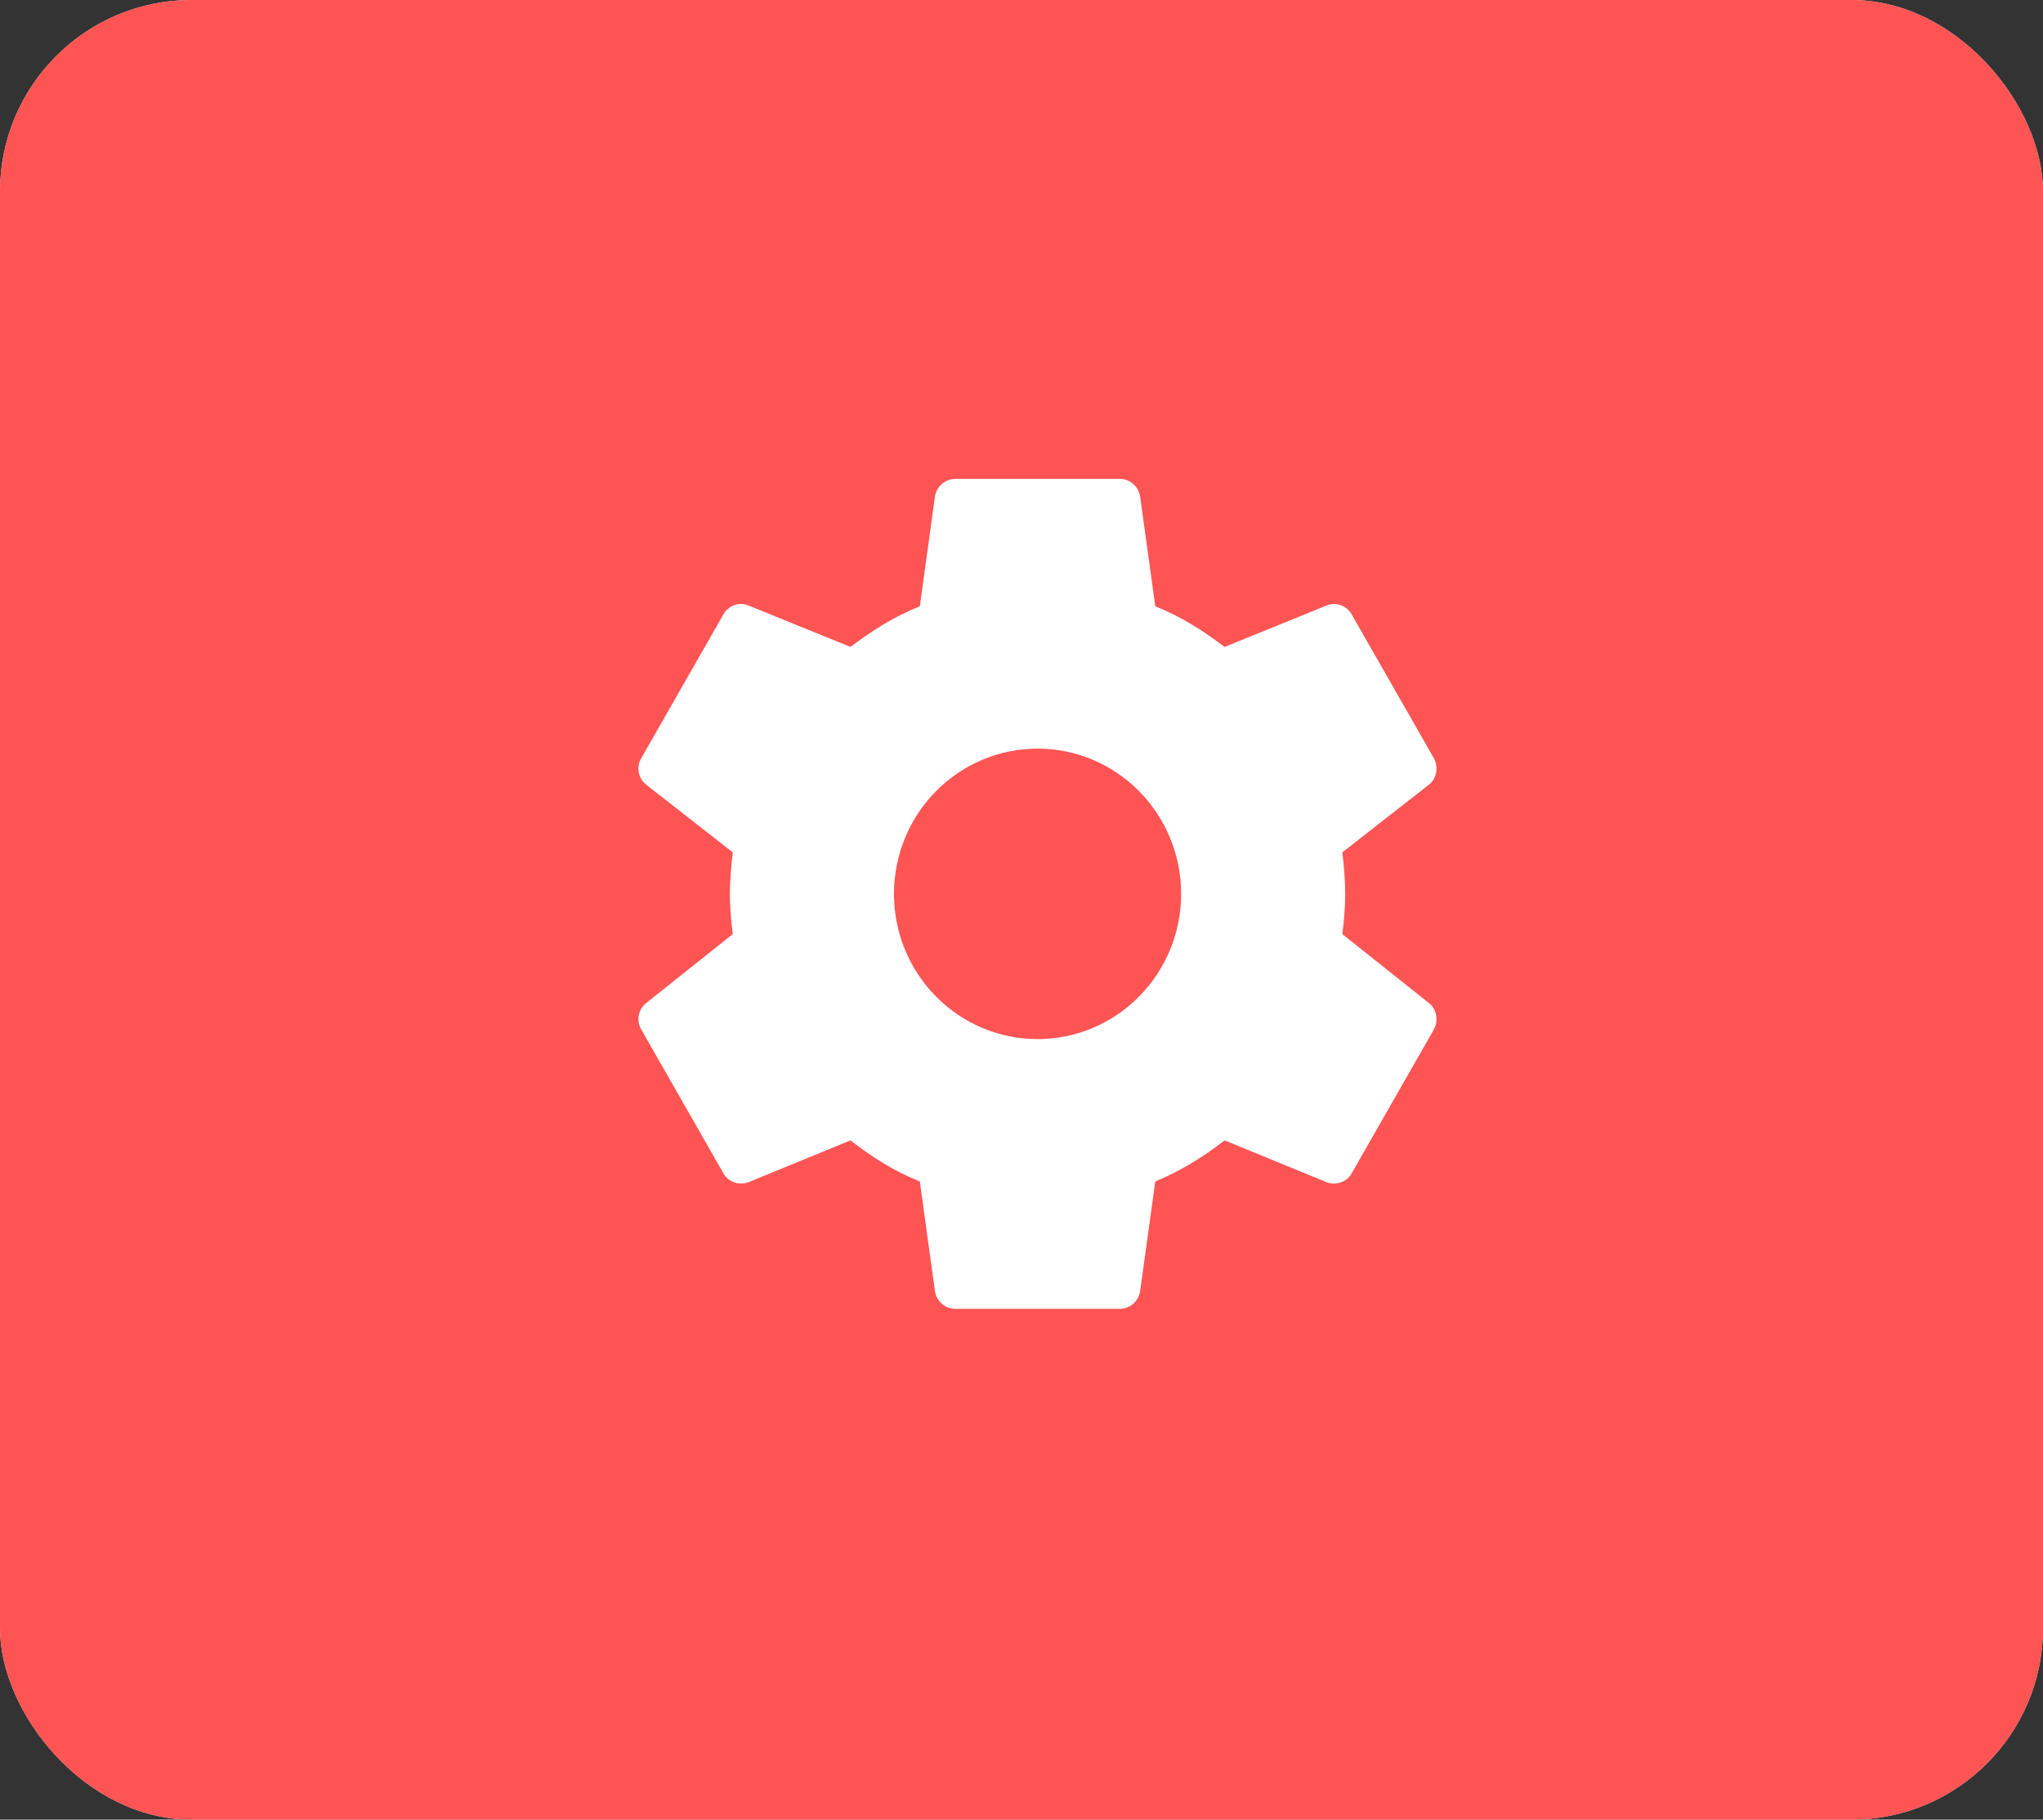 <svg xmlns="http://www.w3.org/2000/svg" width="64" height="57" viewBox="0 0 64 57" fill="none"><rect x="0" y="0" width="64" height="57" fill="#333333" stroke="none"/><rect width="64" height="57" rx="6" fill="#E6E1DA"></rect><rect width="64" height="57" rx="6" fill="#FE5454"></rect><path d="M32.503 32.55C31.31 32.55 30.166 32.071 29.323 31.217C28.479 30.364 28.005 29.207 28.005 28C28.005 26.793 28.479 25.636 29.323 24.783C30.166 23.929 31.31 23.45 32.503 23.45C33.696 23.45 34.84 23.929 35.683 24.783C36.527 25.636 37.001 26.793 37.001 28C37.001 29.207 36.527 30.364 35.683 31.217C34.84 32.071 33.696 32.55 32.503 32.55ZM42.051 29.261C42.102 28.845 42.141 28.429 42.141 28C42.141 27.571 42.102 27.142 42.051 26.7L44.762 24.581C45.007 24.386 45.071 24.035 44.917 23.749L42.346 19.251C42.192 18.965 41.845 18.848 41.563 18.965L38.363 20.265C37.694 19.758 37.001 19.316 36.191 18.991L35.715 15.546C35.689 15.393 35.611 15.254 35.493 15.154C35.375 15.054 35.227 15 35.073 15H29.933C29.611 15 29.342 15.234 29.29 15.546L28.815 18.991C28.005 19.316 27.311 19.758 26.643 20.265L23.443 18.965C23.16 18.848 22.813 18.965 22.659 19.251L20.089 23.749C19.922 24.035 19.999 24.386 20.243 24.581L22.955 26.7C22.903 27.142 22.865 27.571 22.865 28C22.865 28.429 22.903 28.845 22.955 29.261L20.243 31.419C19.999 31.614 19.922 31.965 20.089 32.251L22.659 36.749C22.813 37.035 23.16 37.139 23.443 37.035L26.643 35.722C27.311 36.242 28.005 36.684 28.815 37.009L29.29 40.454C29.342 40.766 29.611 41 29.933 41H35.073C35.394 41 35.664 40.766 35.715 40.454L36.191 37.009C37.001 36.671 37.694 36.242 38.363 35.722L41.563 37.035C41.845 37.139 42.192 37.035 42.346 36.749L44.917 32.251C45.071 31.965 45.007 31.614 44.762 31.419L42.051 29.261Z" fill="white"></path></svg>